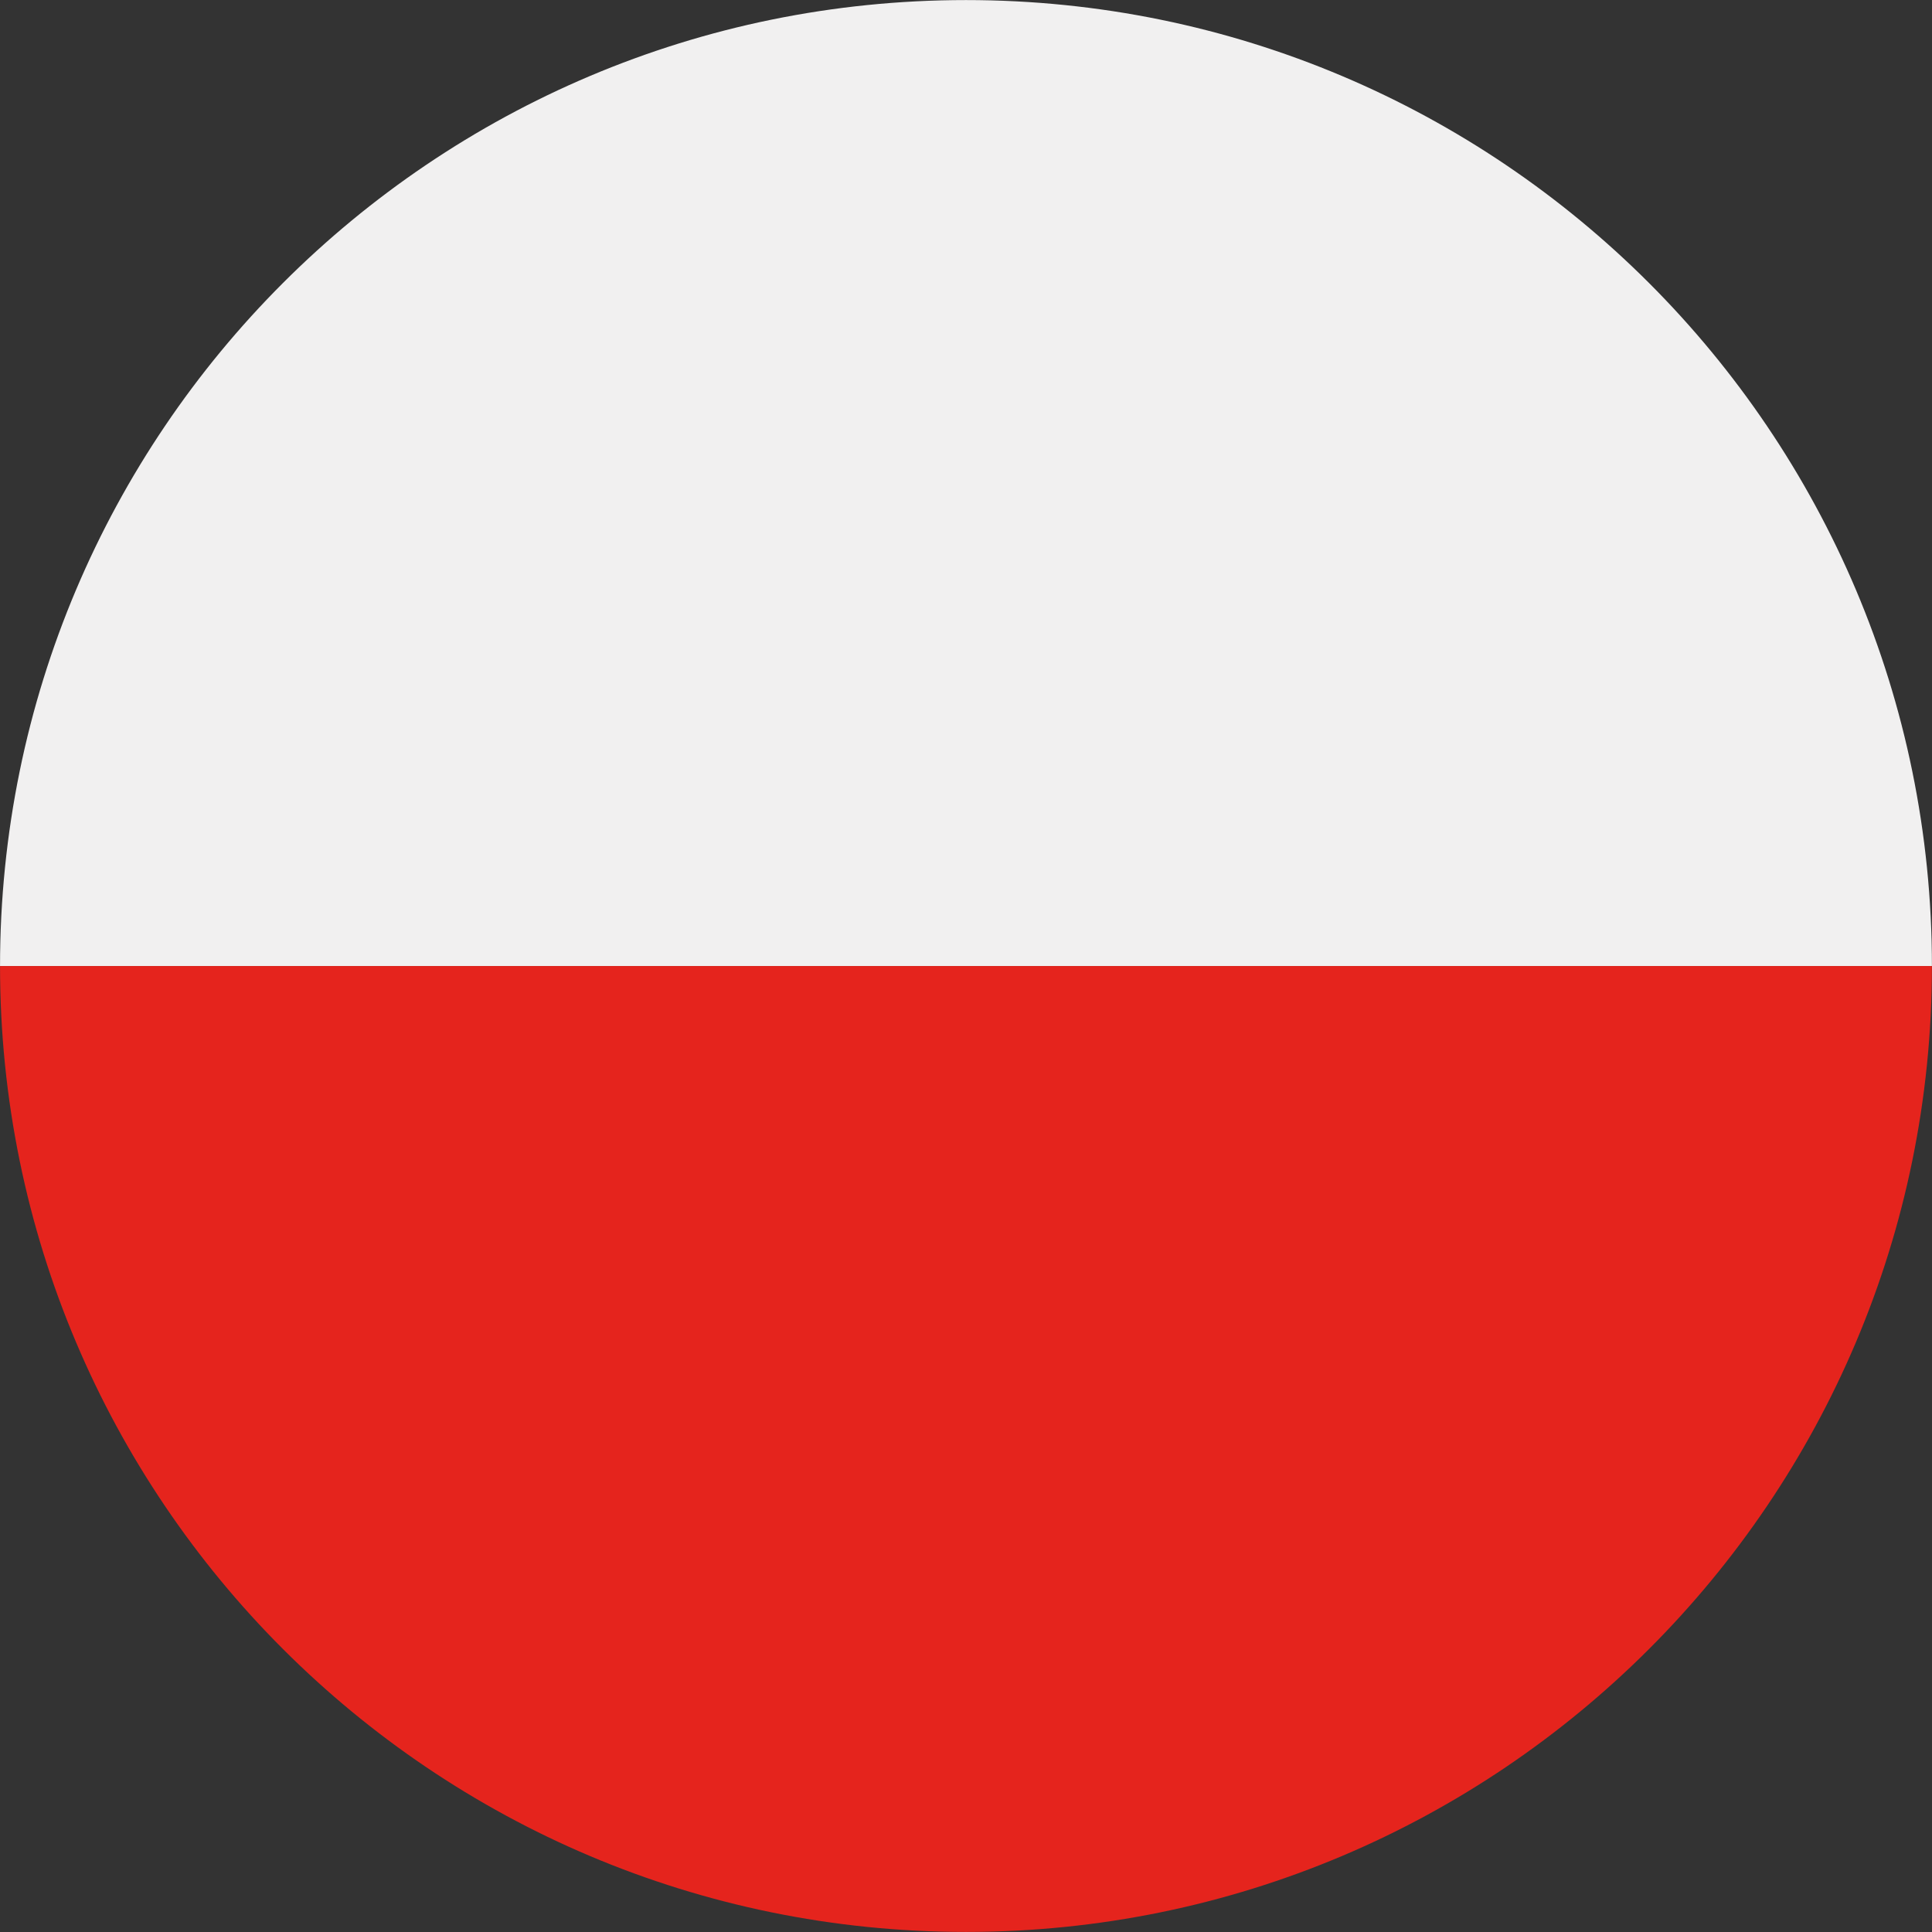 <?xml version="1.0" encoding="utf-8"?>
<!-- Generator: Adobe Illustrator 27.8.0, SVG Export Plug-In . SVG Version: 6.00 Build 0)  -->
<svg version="1.1" id="Ebene_1" xmlns="http://www.w3.org/2000/svg" xmlns:xlink="http://www.w3.org/1999/xlink" x="0px" y="0px"
	 viewBox="0 0 56.693 56.693" style="enable-background:new 0 0 56.693 56.693;" xml:space="preserve">
<rect x="0" y="0" width="56.693" height="56.693" fill="#333333" stroke="none"/>
<style type="text/css">
	.st0{clip-path:url(#SVGID_00000098186082277631713210000001841695704721513631_);}
	.st1{fill:#F1F0F0;}
	.st2{fill:#E5241D;}
</style>
<g>
	<defs>
		<path id="SVGID_1_" d="M56.691,28.348c0,15.654-12.69,28.343-28.345,28.343c-15.654,0-28.345-12.69-28.345-28.343
			c0-15.655,12.691-28.346,28.345-28.346C44.002,0.002,56.691,12.693,56.691,28.348z"/>
	</defs>
	<clipPath id="SVGID_00000016048519258382056820000002537337879160190854_">
		<use xlink:href="#SVGID_1_"  style="overflow:visible;"/>
	</clipPath>
	<g style="clip-path:url(#SVGID_00000016048519258382056820000002537337879160190854_);">
		<polygon class="st1" points="70.863,0.002 -14.171,0.002 -14.171,28.348 70.863,28.348 70.863,0.002 		"/>
		<polygon class="st2" points="70.863,28.348 -14.171,28.348 -14.171,56.691 70.863,56.691 70.863,28.348 		"/>
	</g>
</g>
</svg>
